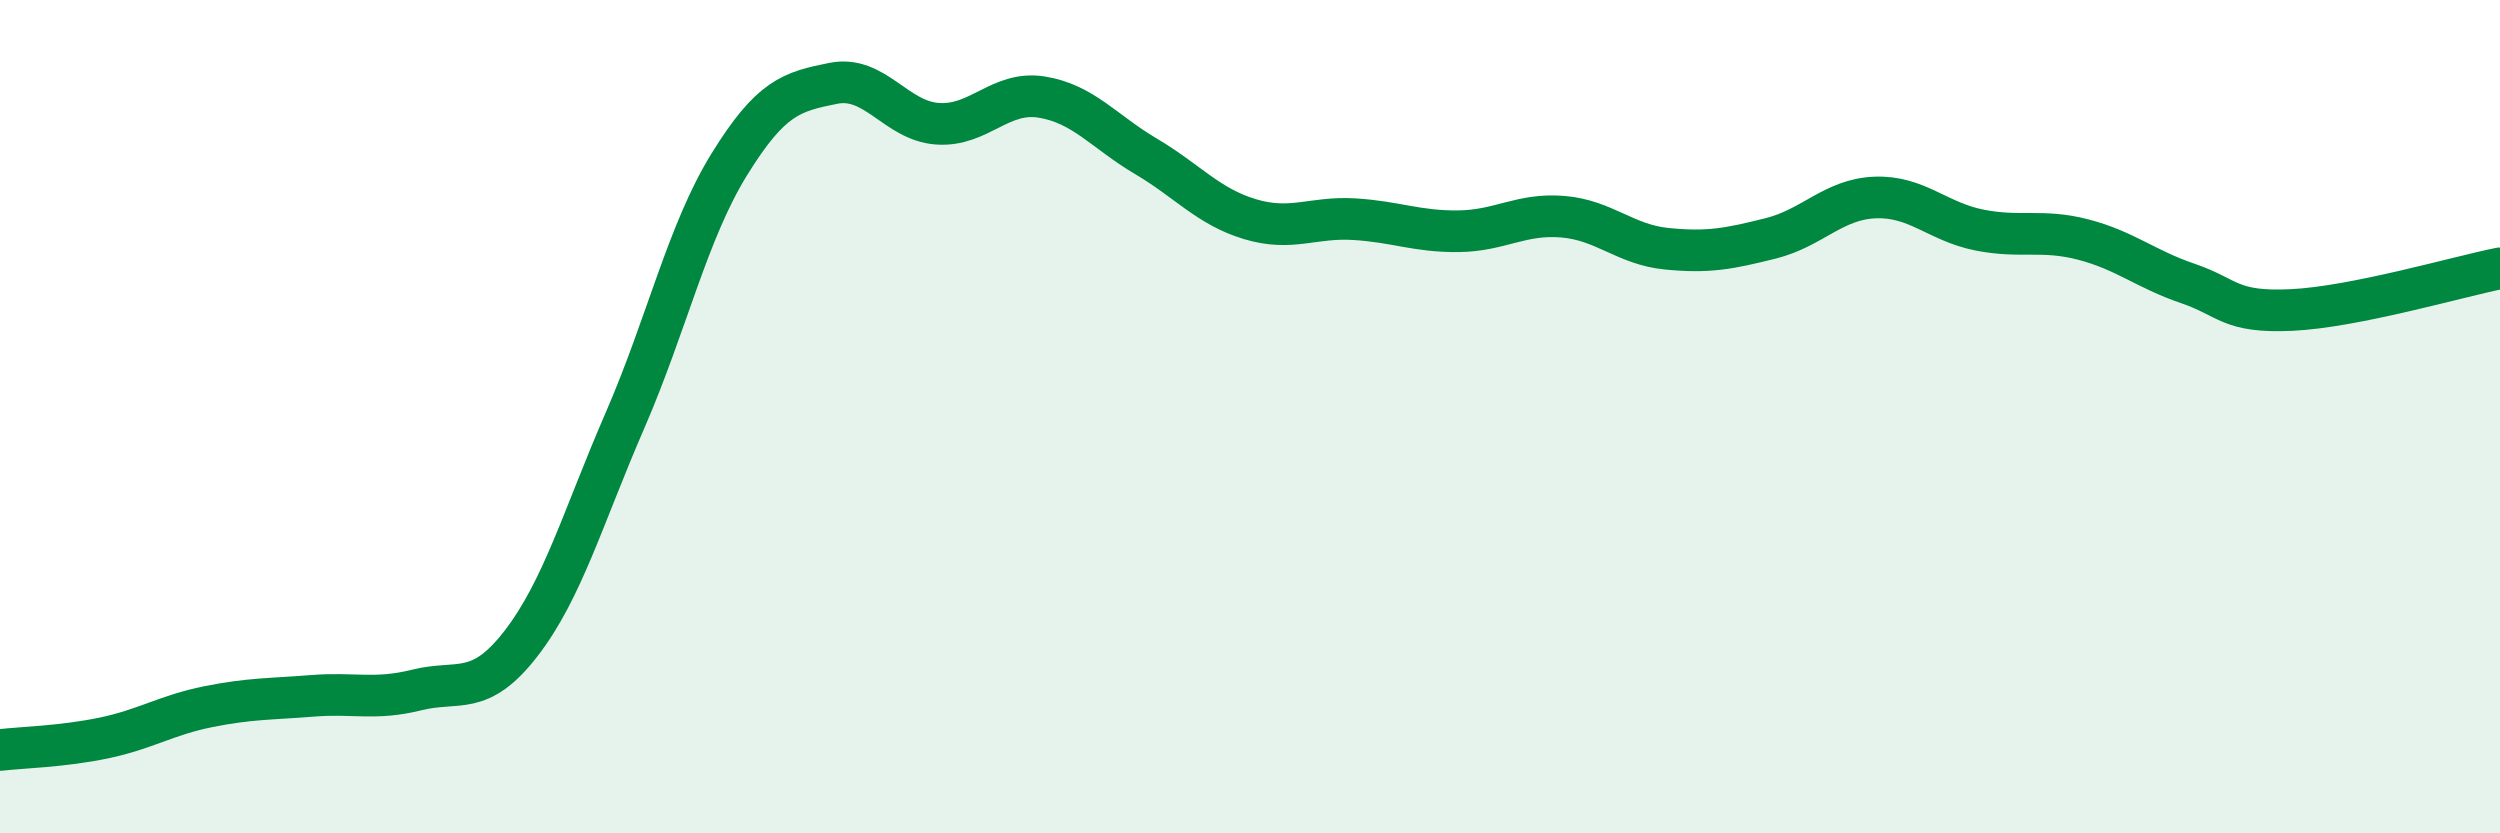 
    <svg width="60" height="20" viewBox="0 0 60 20" xmlns="http://www.w3.org/2000/svg">
      <path
        d="M 0,18 C 0.5,17.94 1.5,17.92 2.5,17.71 C 3.5,17.5 4,17.16 5,16.96 C 6,16.76 6.5,16.78 7.5,16.7 C 8.5,16.62 9,16.81 10,16.56 C 11,16.31 11.5,16.74 12.5,15.45 C 13.5,14.16 14,12.39 15,10.09 C 16,7.79 16.5,5.57 17.5,3.95 C 18.5,2.33 19,2.2 20,2 C 21,1.8 21.5,2.9 22.5,2.97 C 23.5,3.04 24,2.17 25,2.33 C 26,2.49 26.5,3.16 27.5,3.75 C 28.5,4.34 29,4.96 30,5.26 C 31,5.56 31.5,5.2 32.5,5.26 C 33.5,5.32 34,5.56 35,5.55 C 36,5.54 36.5,5.12 37.5,5.2 C 38.5,5.28 39,5.87 40,5.97 C 41,6.07 41.5,5.97 42.5,5.72 C 43.5,5.47 44,4.78 45,4.74 C 46,4.7 46.5,5.32 47.5,5.52 C 48.5,5.72 49,5.49 50,5.75 C 51,6.01 51.5,6.46 52.5,6.8 C 53.5,7.14 53.5,7.51 55,7.44 C 56.5,7.37 59,6.64 60,6.44L60 20L0 20Z"
        fill="#008740"
        opacity="0.1"
        stroke-linecap="round"
        stroke-linejoin="round"
      />
      <path
        d="M 0,18 C 0.5,17.94 1.5,17.92 2.5,17.71 C 3.5,17.5 4,17.16 5,16.96 C 6,16.76 6.5,16.78 7.5,16.7 C 8.5,16.62 9,16.81 10,16.56 C 11,16.31 11.5,16.74 12.5,15.45 C 13.5,14.16 14,12.39 15,10.09 C 16,7.79 16.5,5.57 17.5,3.95 C 18.5,2.33 19,2.2 20,2 C 21,1.8 21.5,2.9 22.5,2.97 C 23.5,3.04 24,2.17 25,2.33 C 26,2.49 26.5,3.16 27.5,3.75 C 28.5,4.34 29,4.96 30,5.26 C 31,5.56 31.5,5.2 32.5,5.26 C 33.5,5.32 34,5.56 35,5.55 C 36,5.54 36.5,5.12 37.5,5.2 C 38.5,5.28 39,5.87 40,5.97 C 41,6.07 41.5,5.97 42.5,5.72 C 43.5,5.47 44,4.78 45,4.74 C 46,4.7 46.5,5.32 47.5,5.52 C 48.5,5.72 49,5.49 50,5.75 C 51,6.01 51.5,6.46 52.5,6.8 C 53.5,7.14 53.5,7.51 55,7.44 C 56.5,7.37 59,6.64 60,6.44"
        stroke="#008740"
        stroke-width="1"
        fill="none"
        stroke-linecap="round"
        stroke-linejoin="round"
      />
    </svg>
  